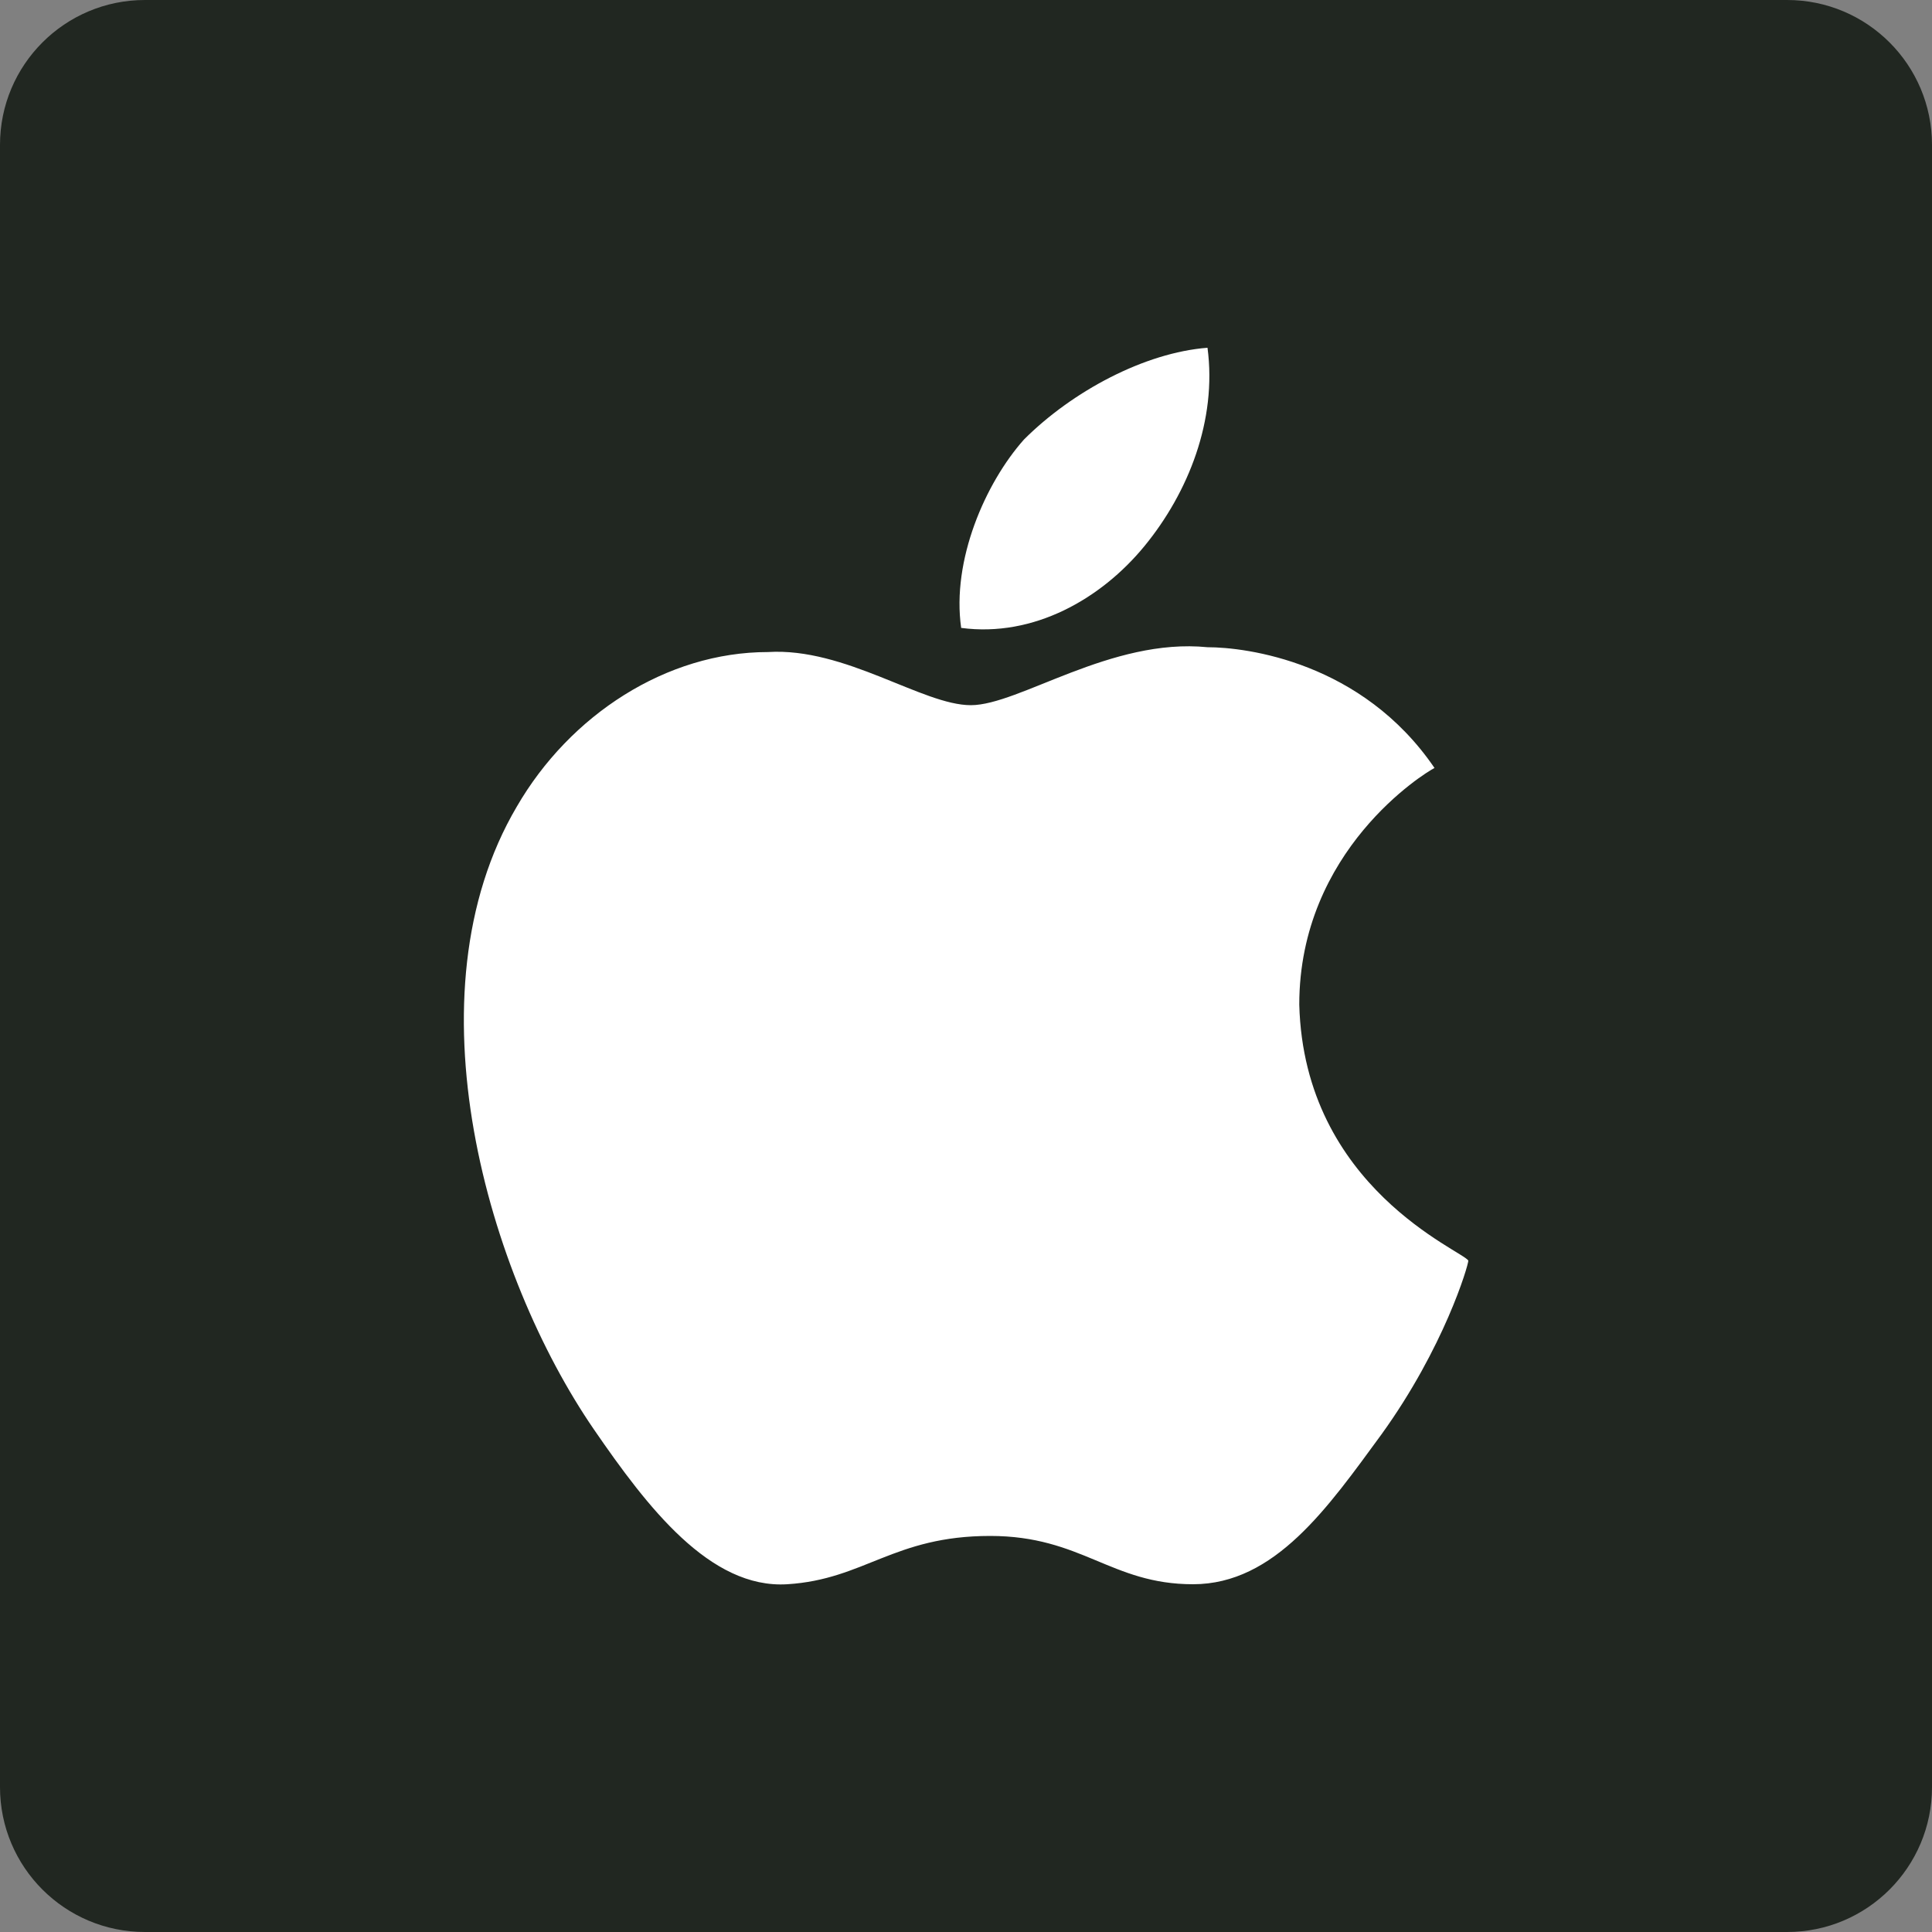 <svg width="40" height="40" viewBox="0 0 40 40" fill="none" xmlns="http://www.w3.org/2000/svg">
<rect x="0" y="0" width="40" height="40" fill="#808080" stroke="none"/>
<path d="M37 0H3C1.343 0 0 1.343 0 3V37C0 38.657 1.343 40 3 40H37C38.657 40 40 38.657 40 37V3C40 1.343 38.657 0 37 0Z" fill="#212721"/>
<path d="M26.9 20.8C26.9 17.6 29.5 16 29.7 15.9C28.2 13.7 25.8 13.4 25 13.4C23 13.2 21.1 14.6 20.1 14.6C19.1 14.6 17.5 13.4 15.9 13.5C13.8 13.5 11.8 14.8 10.7 16.7C8.4 20.6 10.1 26.4 12.3 29.6C13.4 31.2 14.7 32.9 16.3 32.8C17.9 32.7 18.5 31.8 20.5 31.8C22.4 31.8 23 32.8 24.7 32.8C26.4 32.8 27.5 31.2 28.6 29.7C29.9 27.9 30.4 26.2 30.4 26.1C30.3 25.9 27 24.6 26.9 20.8Z" fill="white"/>
<path d="M23.7 11.3C24.6 10.2 25.2 8.7 25 7.2C23.7 7.3 22.2 8.1 21.2 9.1C20.4 10 19.7 11.6 19.9 13C21.4 13.2 22.8 12.4 23.7 11.3Z" fill="white"/>
</svg>
